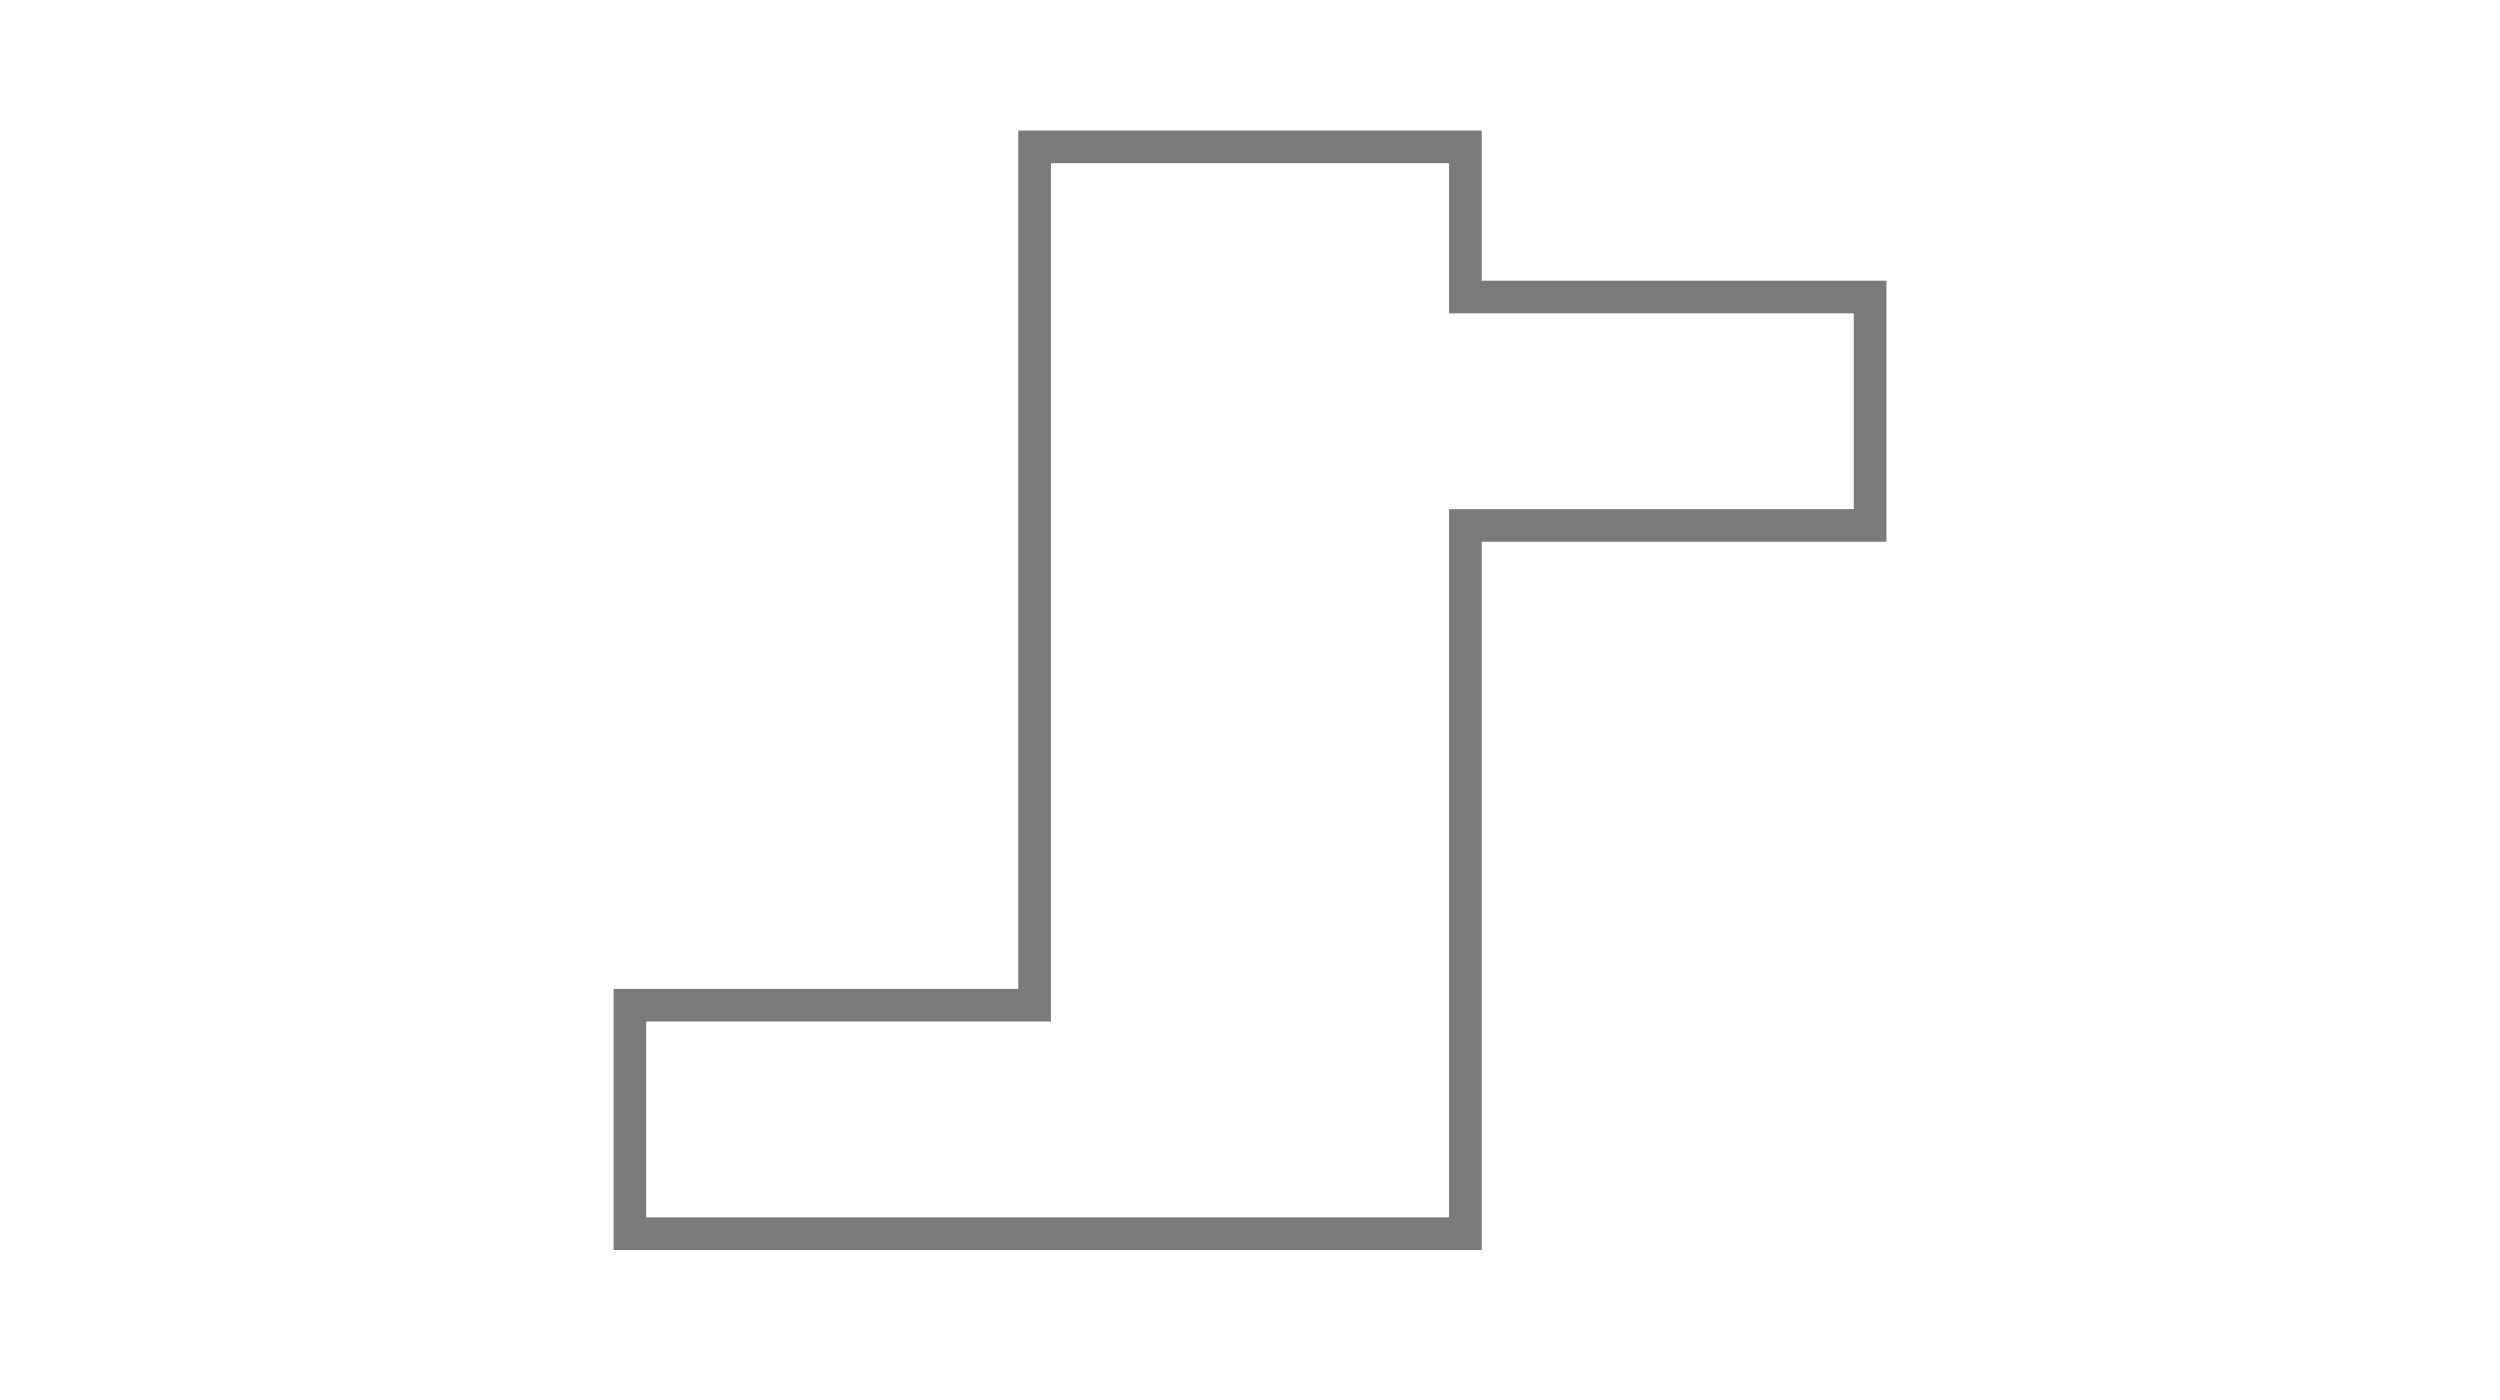 <?xml version="1.0" encoding="utf-8"?>
<!-- Generator: Adobe Illustrator 22.0.1, SVG Export Plug-In . SVG Version: 6.00 Build 0)  -->
<svg version="1.1" id="Capa_1" xmlns="http://www.w3.org/2000/svg" xmlns:xlink="http://www.w3.org/1999/xlink" x="0px" y="0px"
	 viewBox="0 0 76.6 42.9" style="enable-background:new 0 0 76.6 42.9;" xml:space="preserve">
<style type="text/css">
	.st0{fill:none;stroke:#7A7A7A;stroke-miterlimit:10;}
</style>
<polygon class="st0" points="57.3,9.1 44.9,9.1 44.9,4.5 31.7,4.5 31.7,7.6 31.7,14.6 31.7,30.8 19.3,30.8 19.3,37.8 31.7,37.8 
	44.9,37.8 44.9,30.8 44.9,16.1 57.3,16.1 "/>
</svg>
